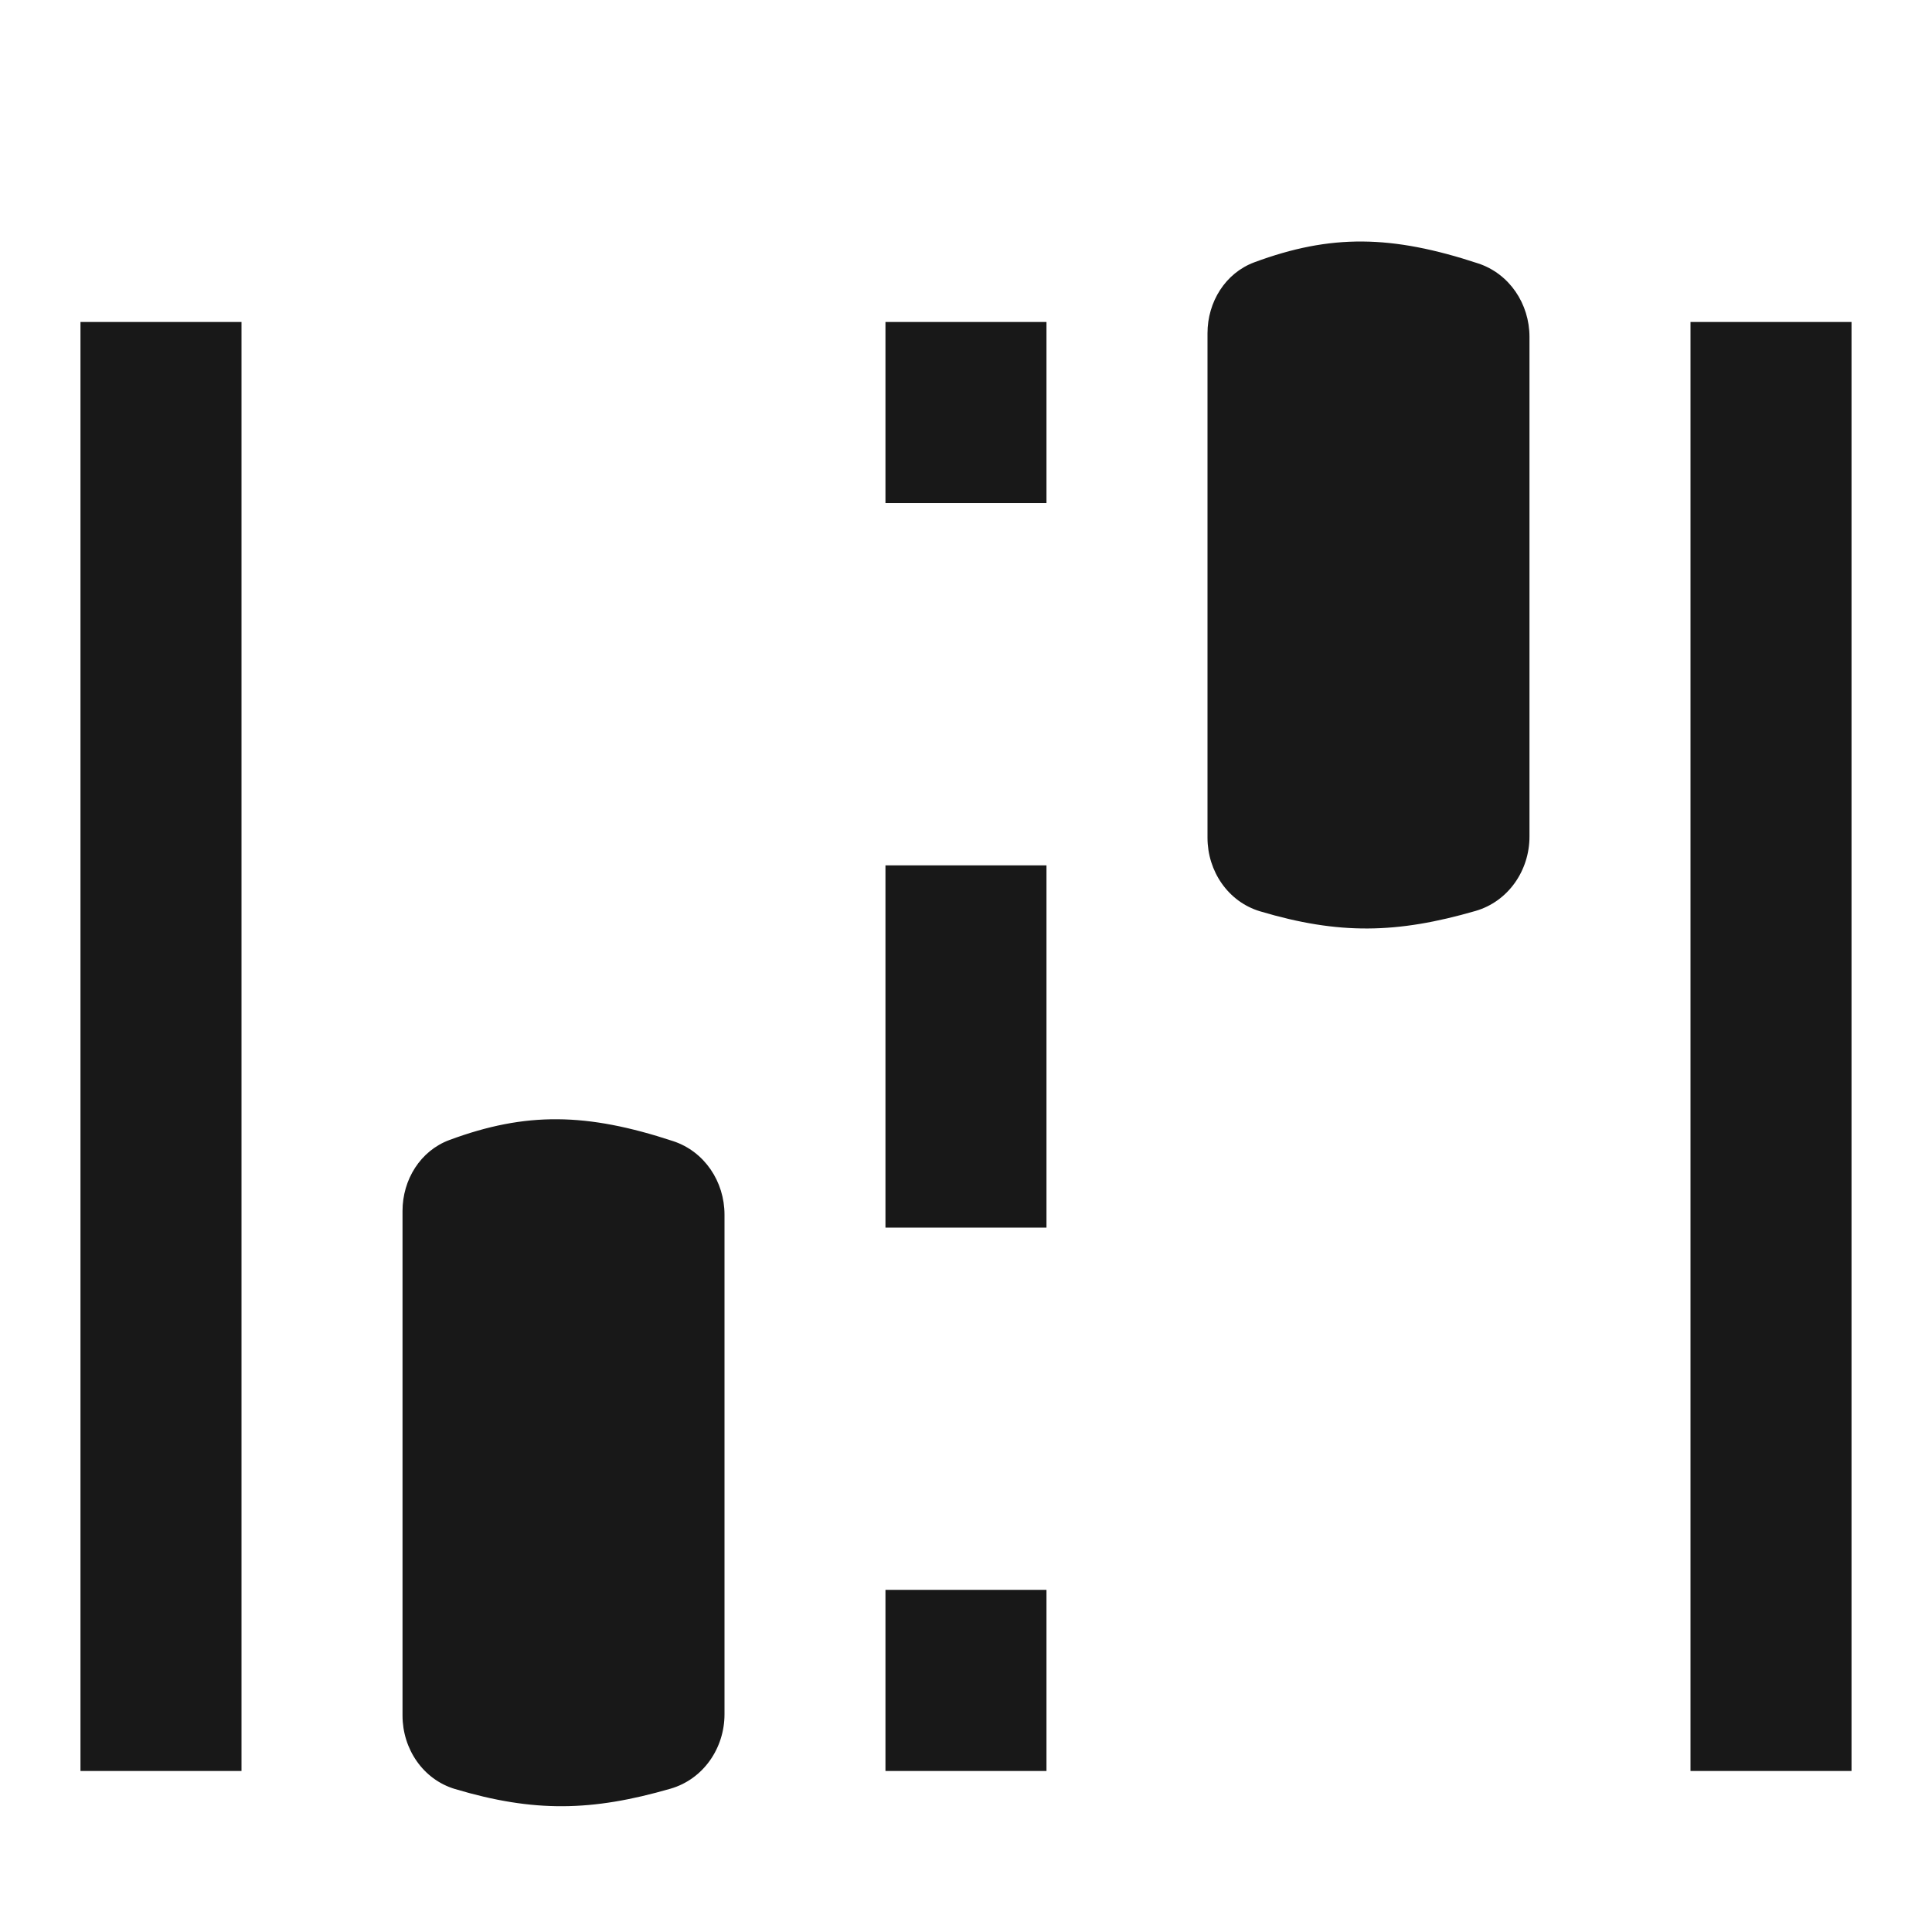 <svg width="32" height="32" viewBox="0 0 32 32" fill="none" xmlns="http://www.w3.org/2000/svg">
<path fill-rule="evenodd" clip-rule="evenodd" d="M14.666 8.333V5.333H17.333V8.333H14.666ZM14.666 20.333V14.333H17.333V20.333H14.666ZM14.666 29.333V26.333H17.333V29.333H14.666Z" fill="#181818"/>
<path fill-rule="evenodd" clip-rule="evenodd" d="M28 29.333V5.333H30.667V29.333H28Z" fill="#181818"/>
<path fill-rule="evenodd" clip-rule="evenodd" d="M1.333 29.333L1.333 5.333H4L4 29.333H1.333Z" fill="#181818"/>
<path d="M6.667 20.057C6.667 19.541 6.961 19.061 7.444 18.882C8.71 18.413 9.715 18.428 11.15 18.901C11.669 19.072 12 19.571 12 20.118V28.394C12 28.957 11.648 29.469 11.107 29.626C9.804 30.003 8.844 30.022 7.537 29.632C7.007 29.474 6.667 28.968 6.667 28.414V20.057Z" fill="#181818"/>
<path d="M20 5.519C20 5.003 20.294 4.523 20.777 4.344C22.043 3.875 23.048 3.89 24.483 4.363C25.002 4.534 25.333 5.033 25.333 5.58V13.856C25.333 14.419 24.981 14.931 24.44 15.088C23.137 15.465 22.177 15.484 20.87 15.094C20.34 14.935 20 14.429 20 13.876V5.519Z" fill="#181818"/>
</svg>
